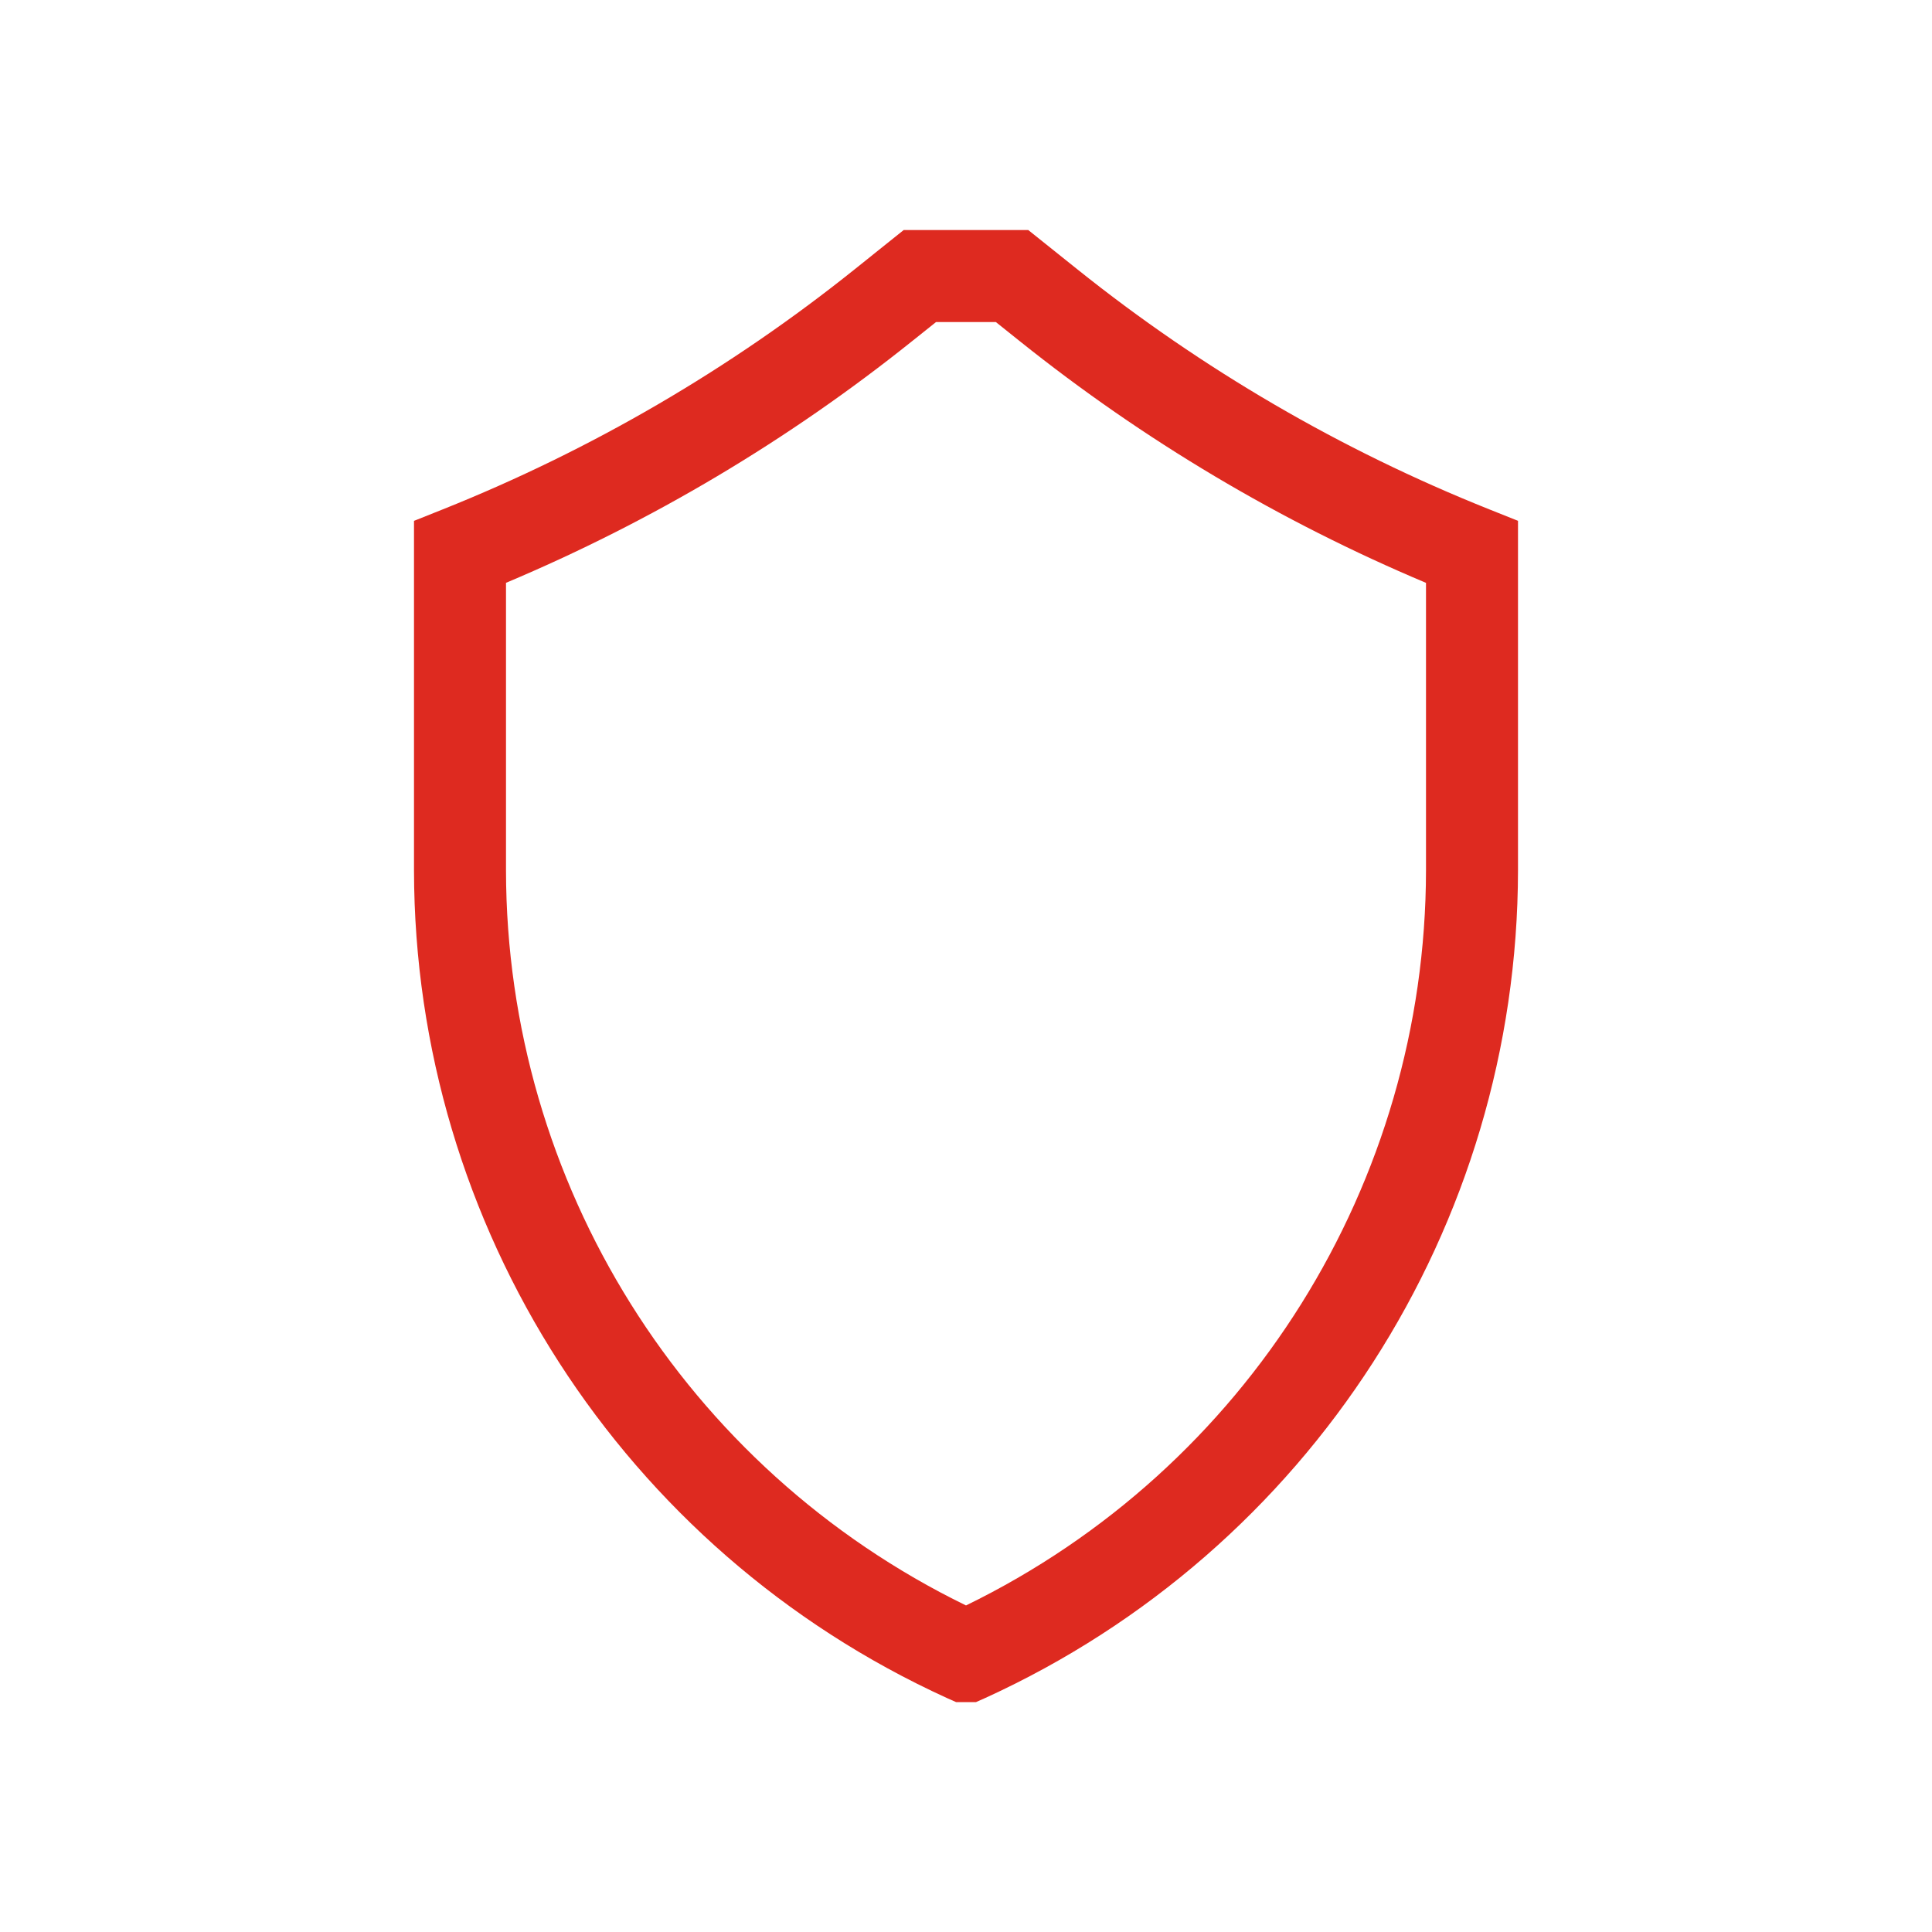 <?xml version="1.0" encoding="UTF-8"?>
<!-- Generated by Pixelmator Pro 3.6.13 -->
<svg width="42" height="42" viewBox="0 0 42 42" xmlns="http://www.w3.org/2000/svg">
    <clipPath id="clipPath1">
        <path d="M 0 0 L 42 0 L 42 42 L 0 42 Z"/>
    </clipPath>
    <g id="icon-mini-sachwerte-schuetzen" clip-path="url(#clipPath1)">
        <path id="sachwerte-schuetzen" fill="#de2a20" stroke="none" d="M 32.371 11.071 C 29.147 9.783 26.131 8.025 23.421 5.855 L 22.354 5.001 L 19.645 5.001 L 18.579 5.855 C 15.869 8.025 12.853 9.783 9.629 11.072 L 9 11.323 L 9 18.923 C 9.01 26.669 13.536 33.699 20.584 36.913 L 20.784 37.002 L 21.218 37.002 L 21.418 36.913 C 28.466 33.698 32.991 26.668 33 18.922 L 33 11.322 Z M 31 18.922 C 30.992 25.721 27.112 31.922 21 34.901 C 14.888 31.922 11.008 25.721 11 18.922 L 11 12.67 C 14.172 11.335 17.143 9.567 19.829 7.416 L 20.349 7.001 L 21.649 7.001 L 22.169 7.417 C 24.856 9.568 27.828 11.336 31 12.671 Z"/>
    </g>
</svg>
